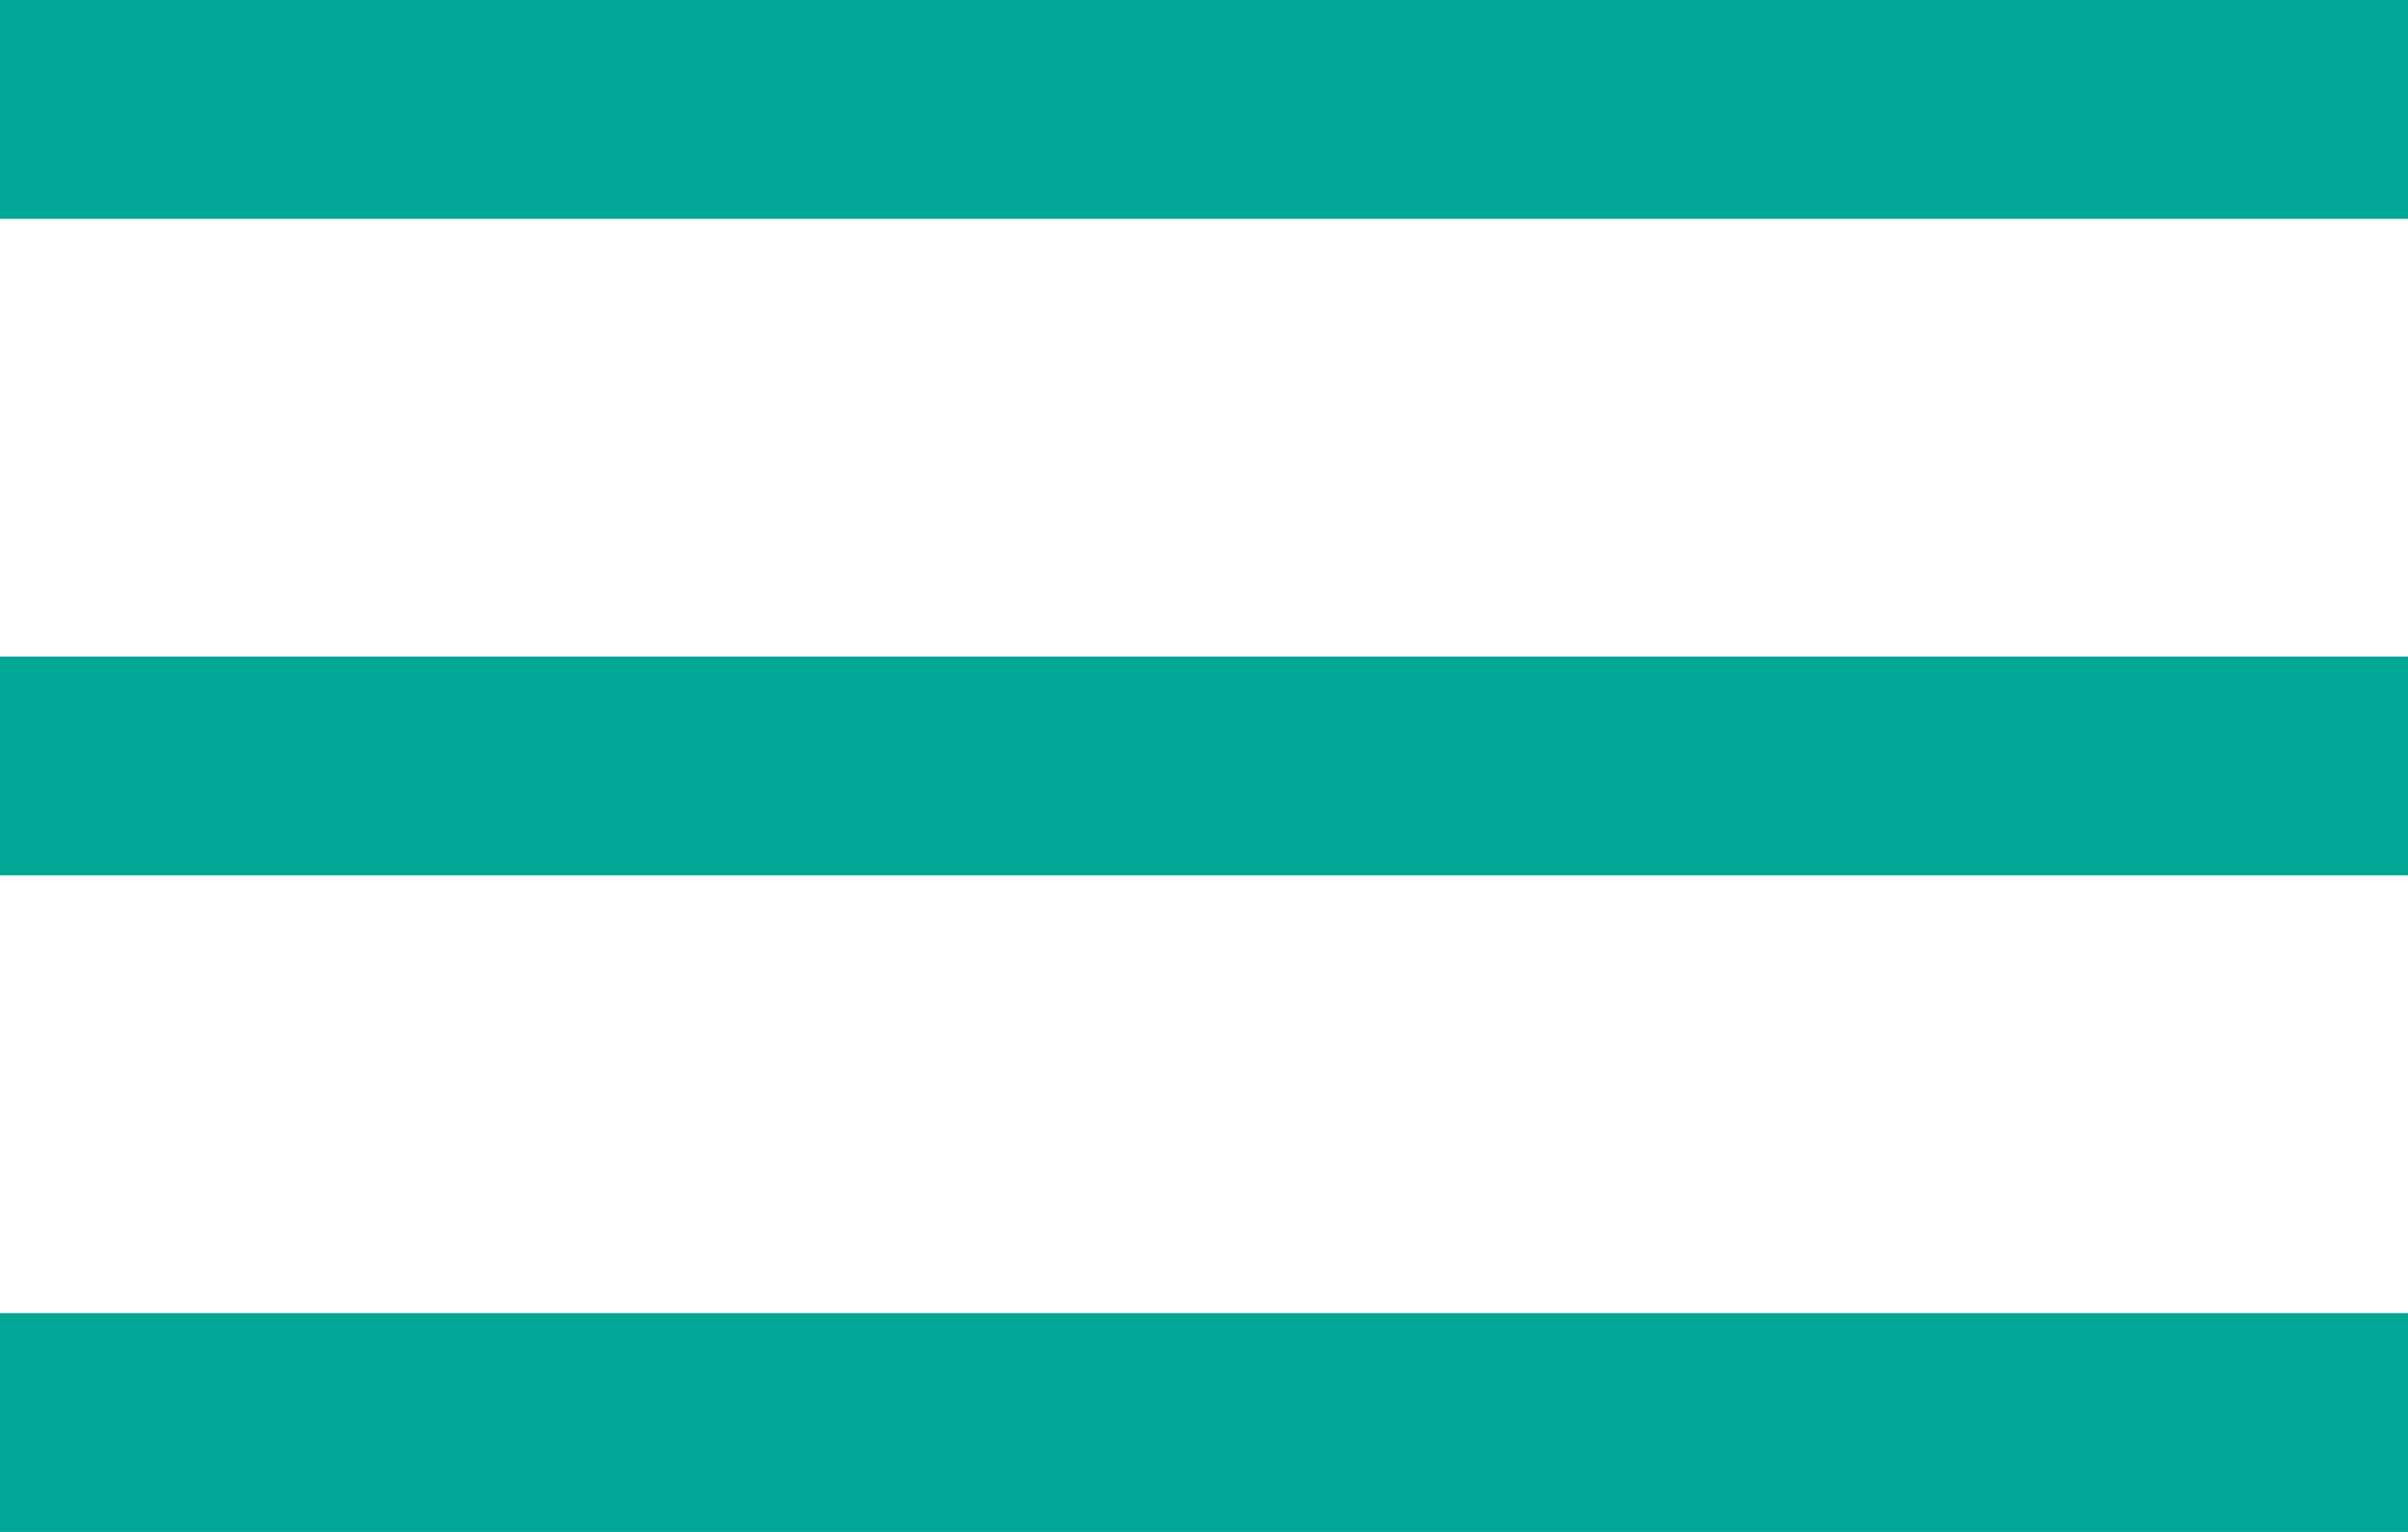 <svg width="44" height="28" viewBox="0 0 44 28" fill="none" xmlns="http://www.w3.org/2000/svg">
<path d="M44 0H0V4H44V0Z" fill="#00A696"/>
<path d="M44 12H0V16H44V12Z" fill="#00A696"/>
<path d="M44 24H0V28H44V24Z" fill="#00A696"/>
</svg>
